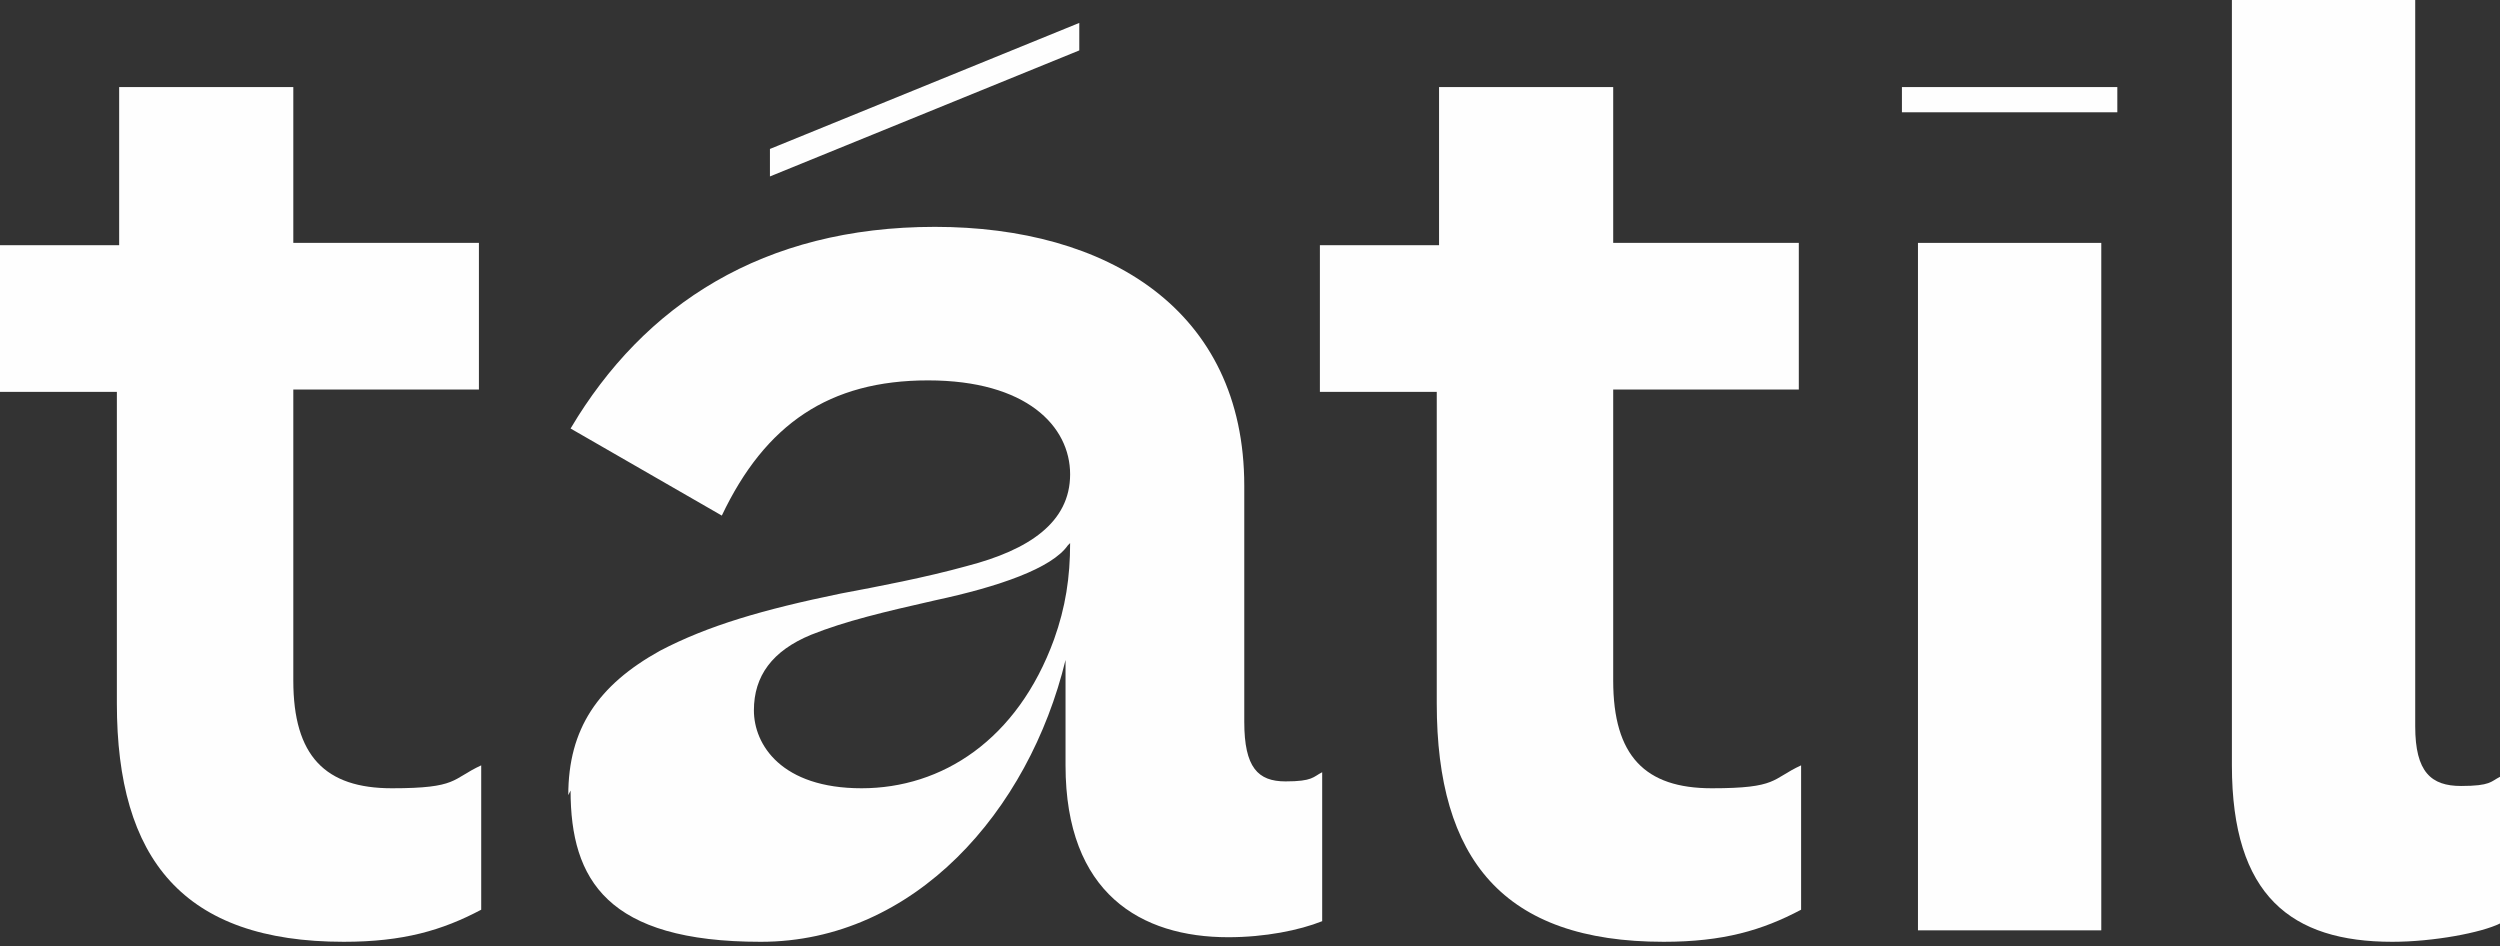 <?xml version="1.0" encoding="UTF-8"?>
<svg id="Camada_1" xmlns="http://www.w3.org/2000/svg" version="1.1" viewBox="0 0 109.1 41.3">
  <rect x="0" y="0" width="109.1" height="41.3" fill="#333333" stroke="none"/>
  <!-- Generator: Adobe Illustrator 29.1.0, SVG Export Plug-In . SVG Version: 2.1.0 Build 142)  -->
  <defs>
    <style>
      .st0 {
        fill: #fefefe;
        fill-rule: evenodd;
      }
    </style>
  </defs>
  <g id="Page-1">
    <g id="tatil-white">
      <g id="marca">
        <polygon id="Fill-10" class="st0" points="83 4.9 92.4 4.9 92.4 3.8 83 3.8 83 4.9"/>
        <polygon id="Fill-11" class="st0" points="47.1 1 33.6 6.5 33.6 7.7 47.1 2.2 47.1 1"/>
        <path id="Fill-8" class="st0" d="M97.4,33.4V0h8v31.7c0,2,.7,2.6,2,2.6s1.3-.2,1.7-.4v6.4c-.8.4-2.9.8-4.7.8-4.4,0-7-2-7-7.7"/>
        <polygon id="Fill-7" class="st0" points="83.7 40.6 91.7 40.6 91.7 10.6 83.7 10.6 83.7 40.6"/>
        <path id="Fill-1" class="st0" d="M78.6,39.7c-1.7.9-3.4,1.4-6,1.4-7,0-9.9-3.6-9.9-10.4v-13.6h-5.1v-6.4h5.2V3.8h7.6v6.8h8.1v6.4h-8.1v12.7c0,3.3,1.4,4.7,4.3,4.7s2.6-.4,3.9-1v6.2Z"/>
        <path id="Fill-12" class="st0" d="M24.8,34.7c0-2.9,1.3-4.8,4-6.3,2.1-1.1,4.5-1.8,7.9-2.5,1.6-.3,3.7-.7,5.5-1.2,2.7-.7,4.5-1.9,4.5-4s-1.9-4.1-6.2-4.1-7.1,1.9-9,5.9l-6.6-3.8c3.2-5.4,8.4-8.8,15.9-8.8s13.5,3.6,13.5,11.3v10.3c0,2,.6,2.6,1.8,2.6s1.2-.2,1.6-.4v6.5c-1,.4-2.5.7-4.1.7-3.8,0-7.1-1.9-7.1-7.5v-4.6c-1.6,6.6-6.6,12.3-13.3,12.3s-8.3-2.7-8.3-6.6M46.6,23.8c-.7,1-3,1.8-5.8,2.4-2.2.5-3.9.9-5.4,1.5-1.7.7-2.5,1.8-2.5,3.3s1.2,3.4,4.7,3.4,6.8-2.1,8.4-6.5c.5-1.4.7-2.7.7-4.2"/>
        <path id="Fill-3" class="st0" d="M21,39.7c-1.7.9-3.4,1.4-6,1.4-7,0-9.9-3.6-9.9-10.4v-13.6H0v-6.4h5.2V3.8h7.6v6.8h8.1v6.4h-8.1v12.7c0,3.3,1.4,4.7,4.3,4.7s2.6-.4,3.9-1v6.2Z"/>
      </g>
    </g>
  </g>
</svg>